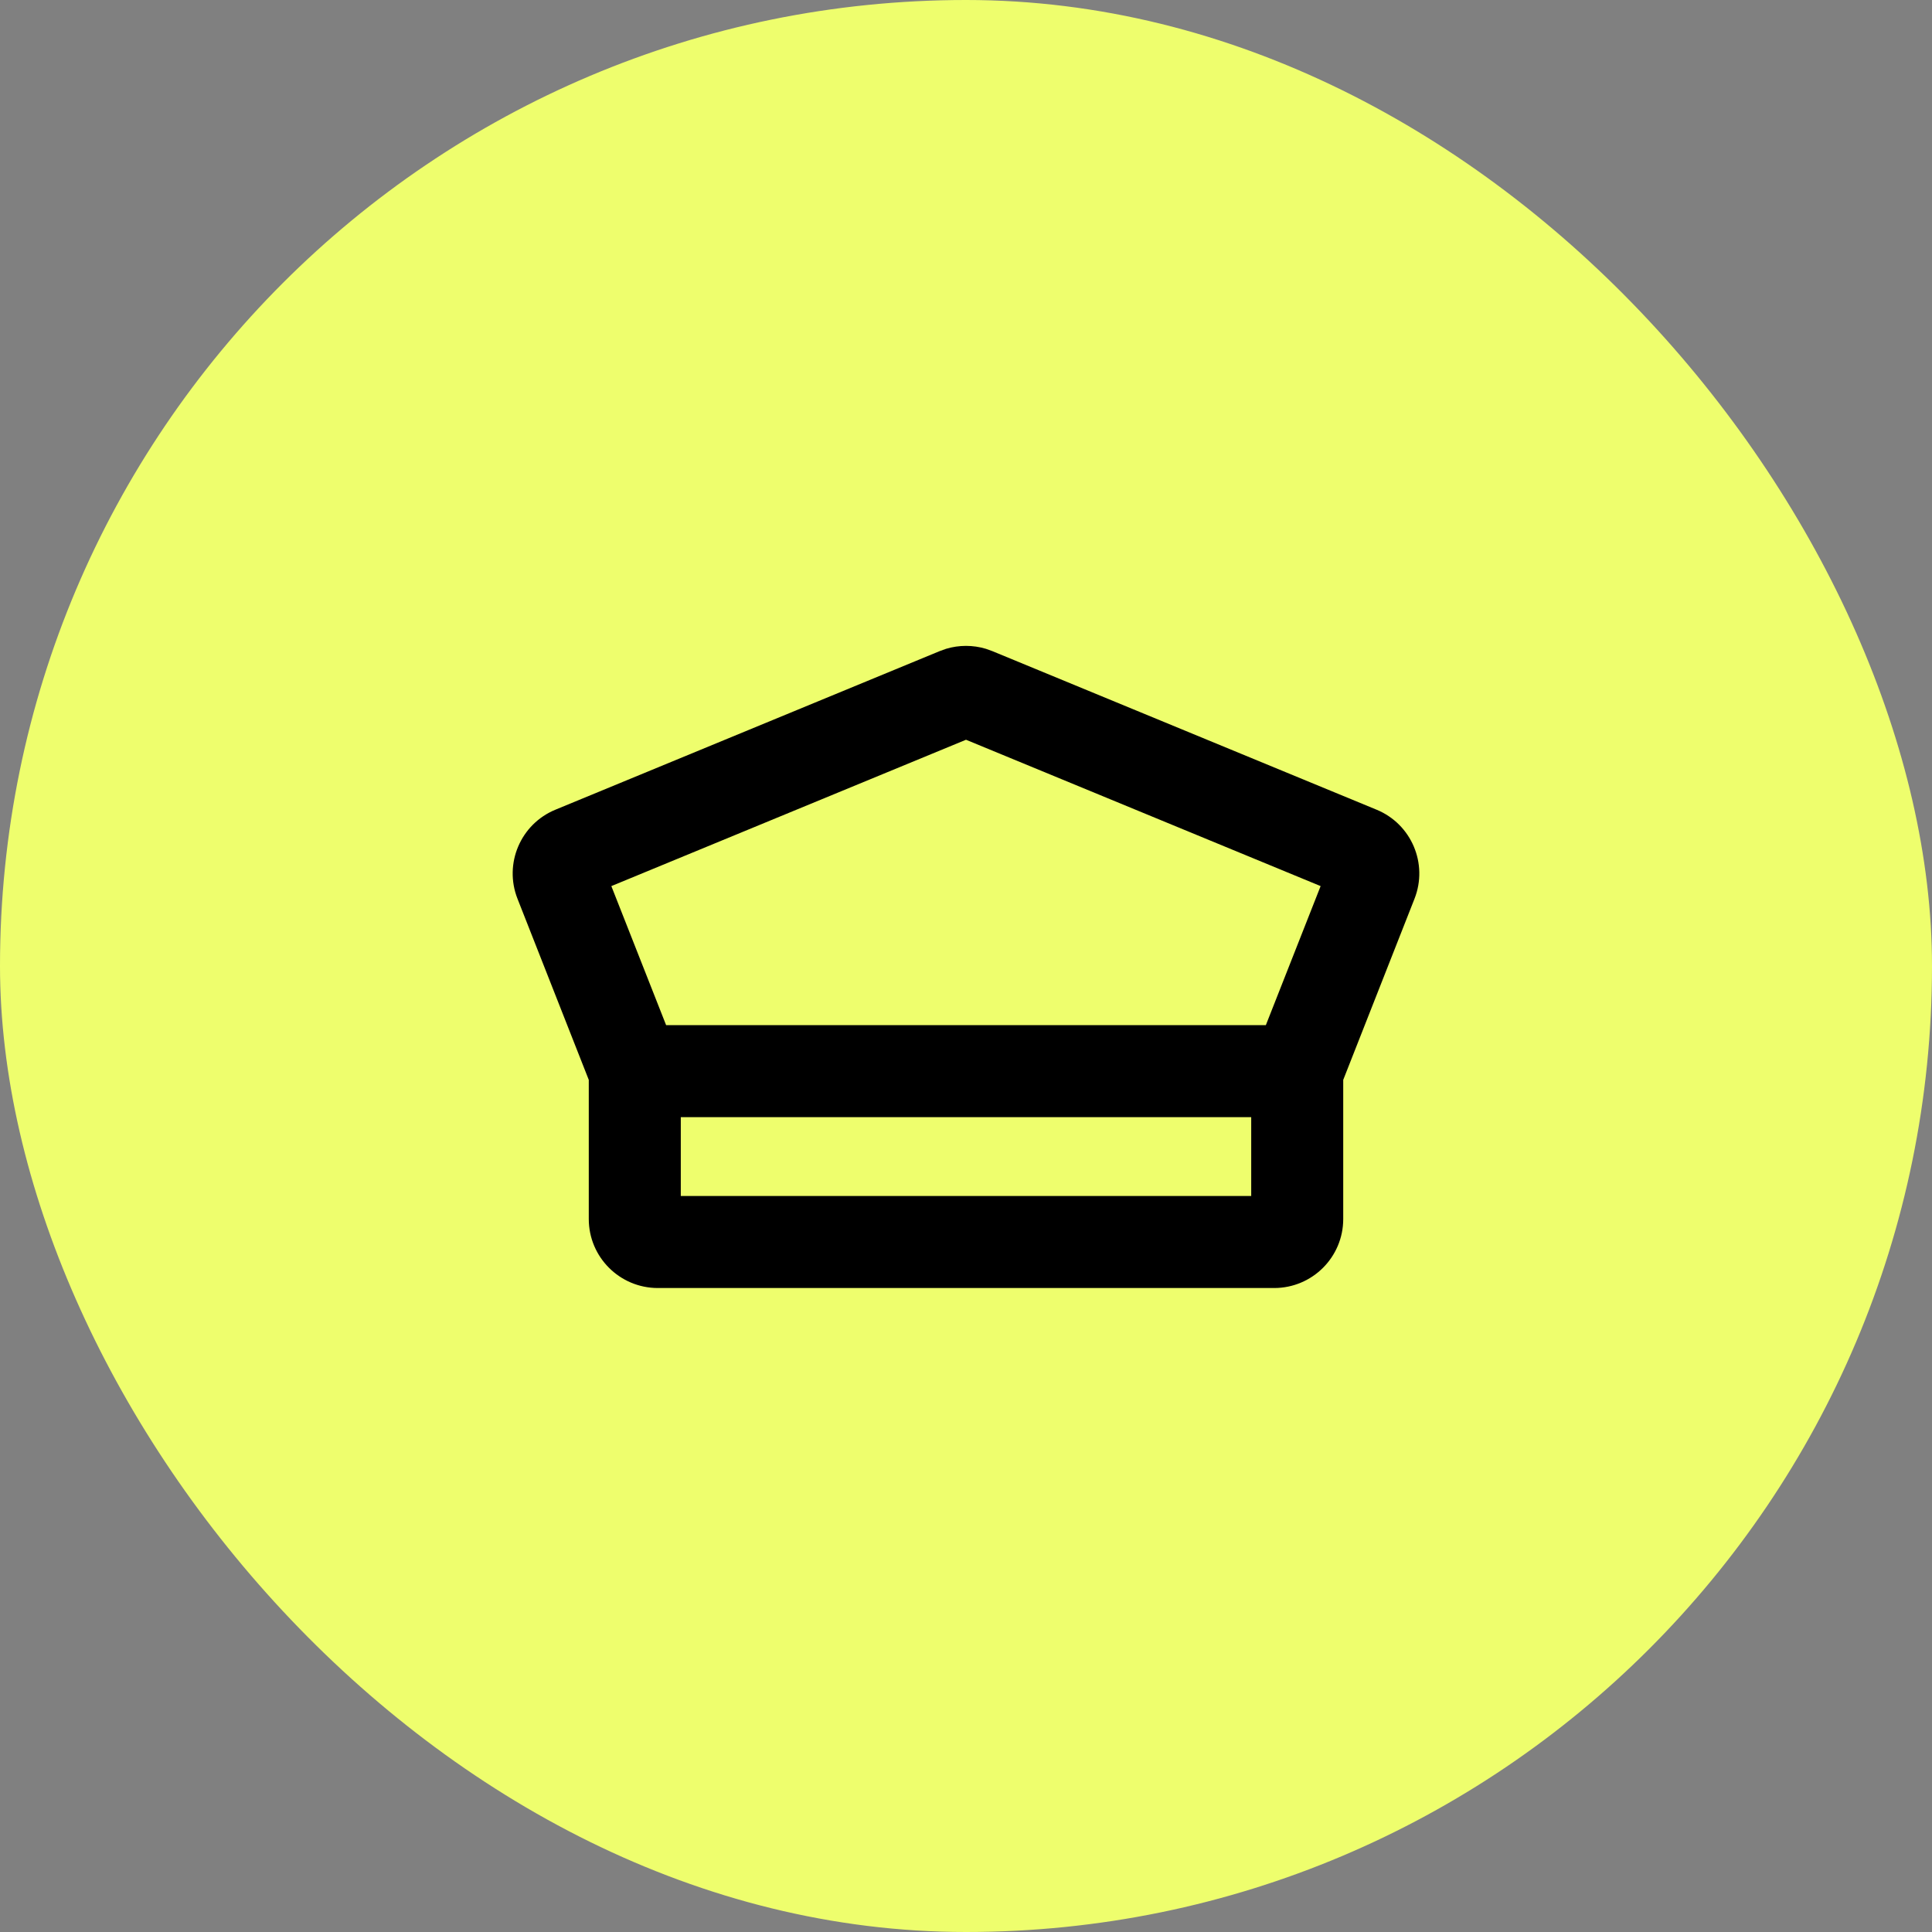 <svg width="56" height="56" viewBox="0 0 56 56" fill="none" xmlns="http://www.w3.org/2000/svg">
<rect x="0" y="0" width="56" height="56" fill="#808080" stroke="none"/>
<rect width="56" height="56" rx="28" fill="#EEFE6D"/>
<path d="M19.733 34.667H36.267V32.382H19.733V34.667ZM17.72 25.684L19.308 29.715H36.691L38.279 25.684L28 21.442L17.72 25.684ZM38.934 35.334C38.934 36.438 38.038 37.333 36.934 37.334H19.066C17.962 37.333 17.066 36.438 17.066 35.334V31.301L15 26.051C14.6 25.035 15.088 23.887 16.098 23.47L27.237 18.873L27.423 18.806C27.799 18.693 28.201 18.693 28.577 18.806L28.763 18.873L39.902 23.47C40.911 23.887 41.4 25.035 41 26.051L38.934 31.301V35.334Z" fill="black"/>
</svg>
